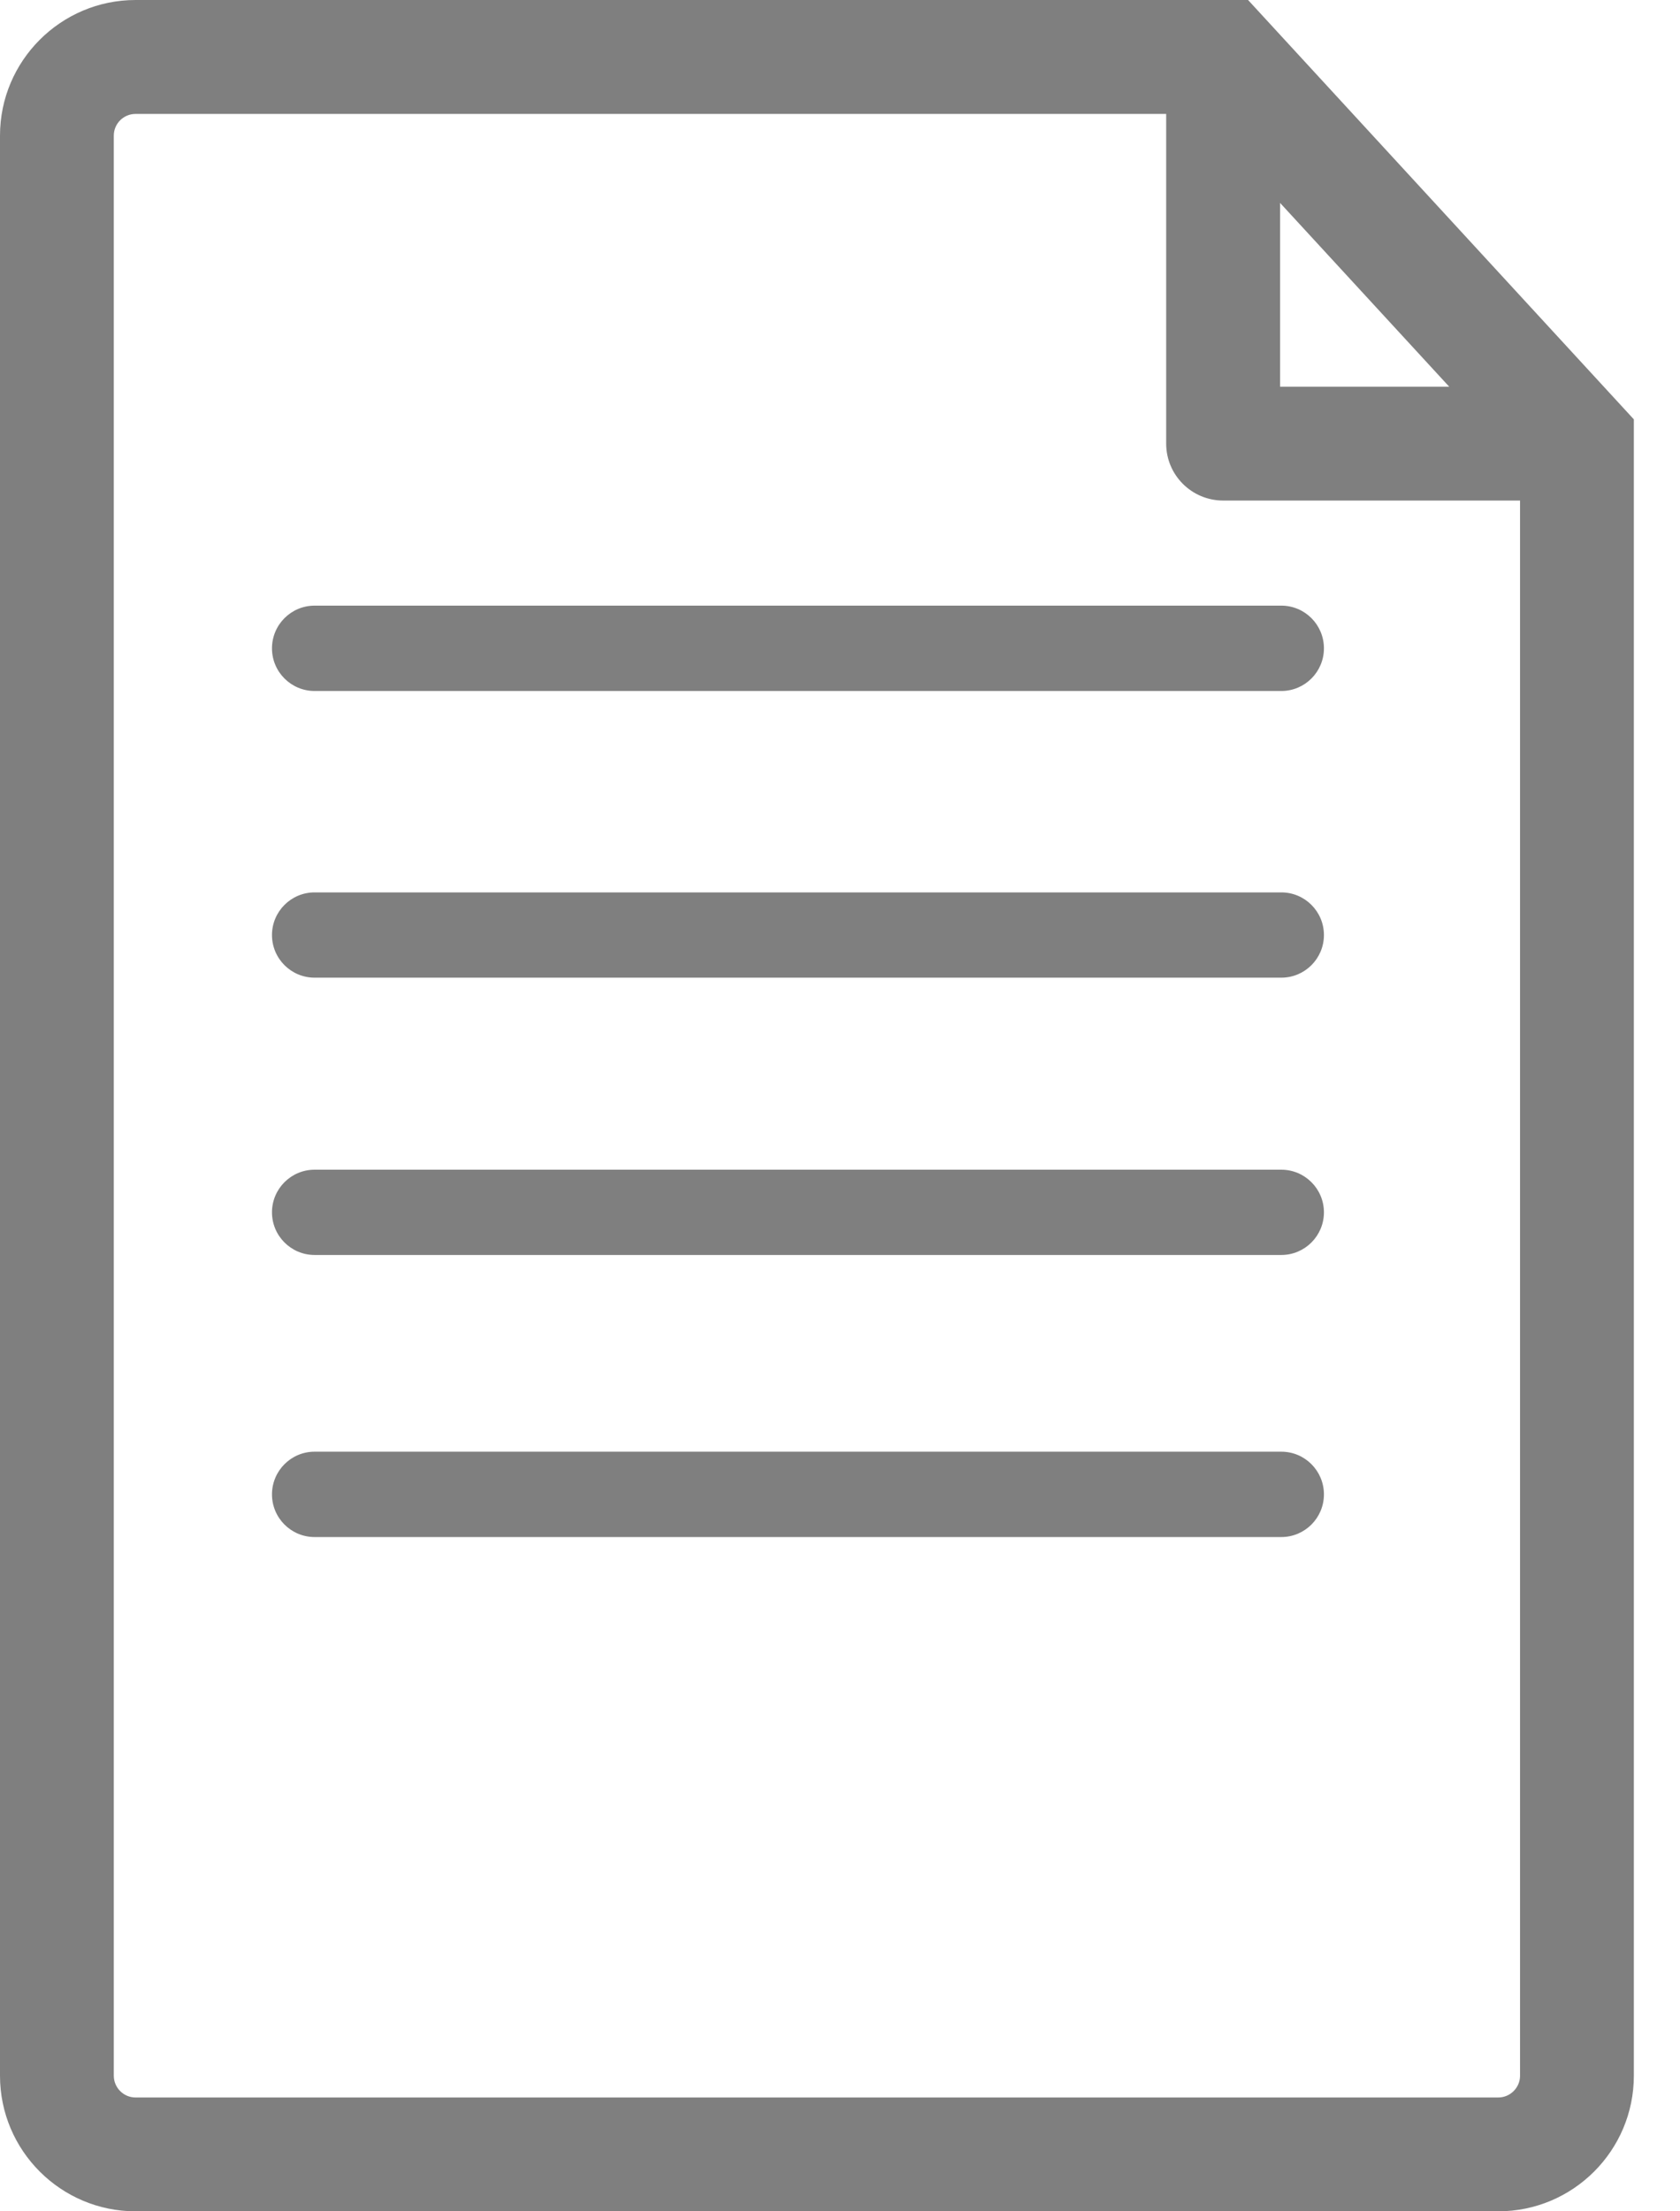 <svg width="19" height="25" viewBox="0 0 19 25" fill="none" xmlns="http://www.w3.org/2000/svg">
<g opacity="0.5">
<path d="M14.115 0H1.533C0.688 0 0 0.688 0 1.533V23.467C0 24.313 0.688 25 1.533 25H16.945C17.791 25 18.478 24.313 18.478 23.467V4.741L14.115 0ZM14.477 2.294L16.39 4.372H14.477V2.294ZM17.191 23.467C17.191 23.602 17.08 23.713 16.945 23.713H1.533C1.397 23.713 1.287 23.602 1.287 23.467V1.533C1.287 1.398 1.397 1.288 1.533 1.288H13.189V5.016C13.189 5.371 13.478 5.659 13.834 5.659H17.191V23.467ZM3.558 6.847H14.491C14.757 6.847 14.973 7.063 14.973 7.33C14.973 7.596 14.757 7.812 14.491 7.812H3.558C3.292 7.812 3.076 7.596 3.076 7.33C3.076 7.063 3.292 6.847 3.558 6.847ZM14.973 10.571C14.973 10.837 14.757 11.053 14.491 11.053H3.558C3.292 11.053 3.076 10.837 3.076 10.571C3.076 10.305 3.292 10.089 3.558 10.089H14.491C14.757 10.089 14.973 10.305 14.973 10.571ZM14.973 13.706C14.973 13.972 14.757 14.188 14.491 14.188H3.558C3.292 14.188 3.076 13.972 3.076 13.706C3.076 13.44 3.292 13.224 3.558 13.224H14.491C14.757 13.224 14.973 13.44 14.973 13.706ZM14.973 16.895C14.973 17.161 14.757 17.377 14.491 17.377H3.558C3.292 17.377 3.076 17.161 3.076 16.895C3.076 16.628 3.292 16.412 3.558 16.412H14.491C14.757 16.412 14.973 16.628 14.973 16.895Z" fill="black"/>
</g>
</svg>
